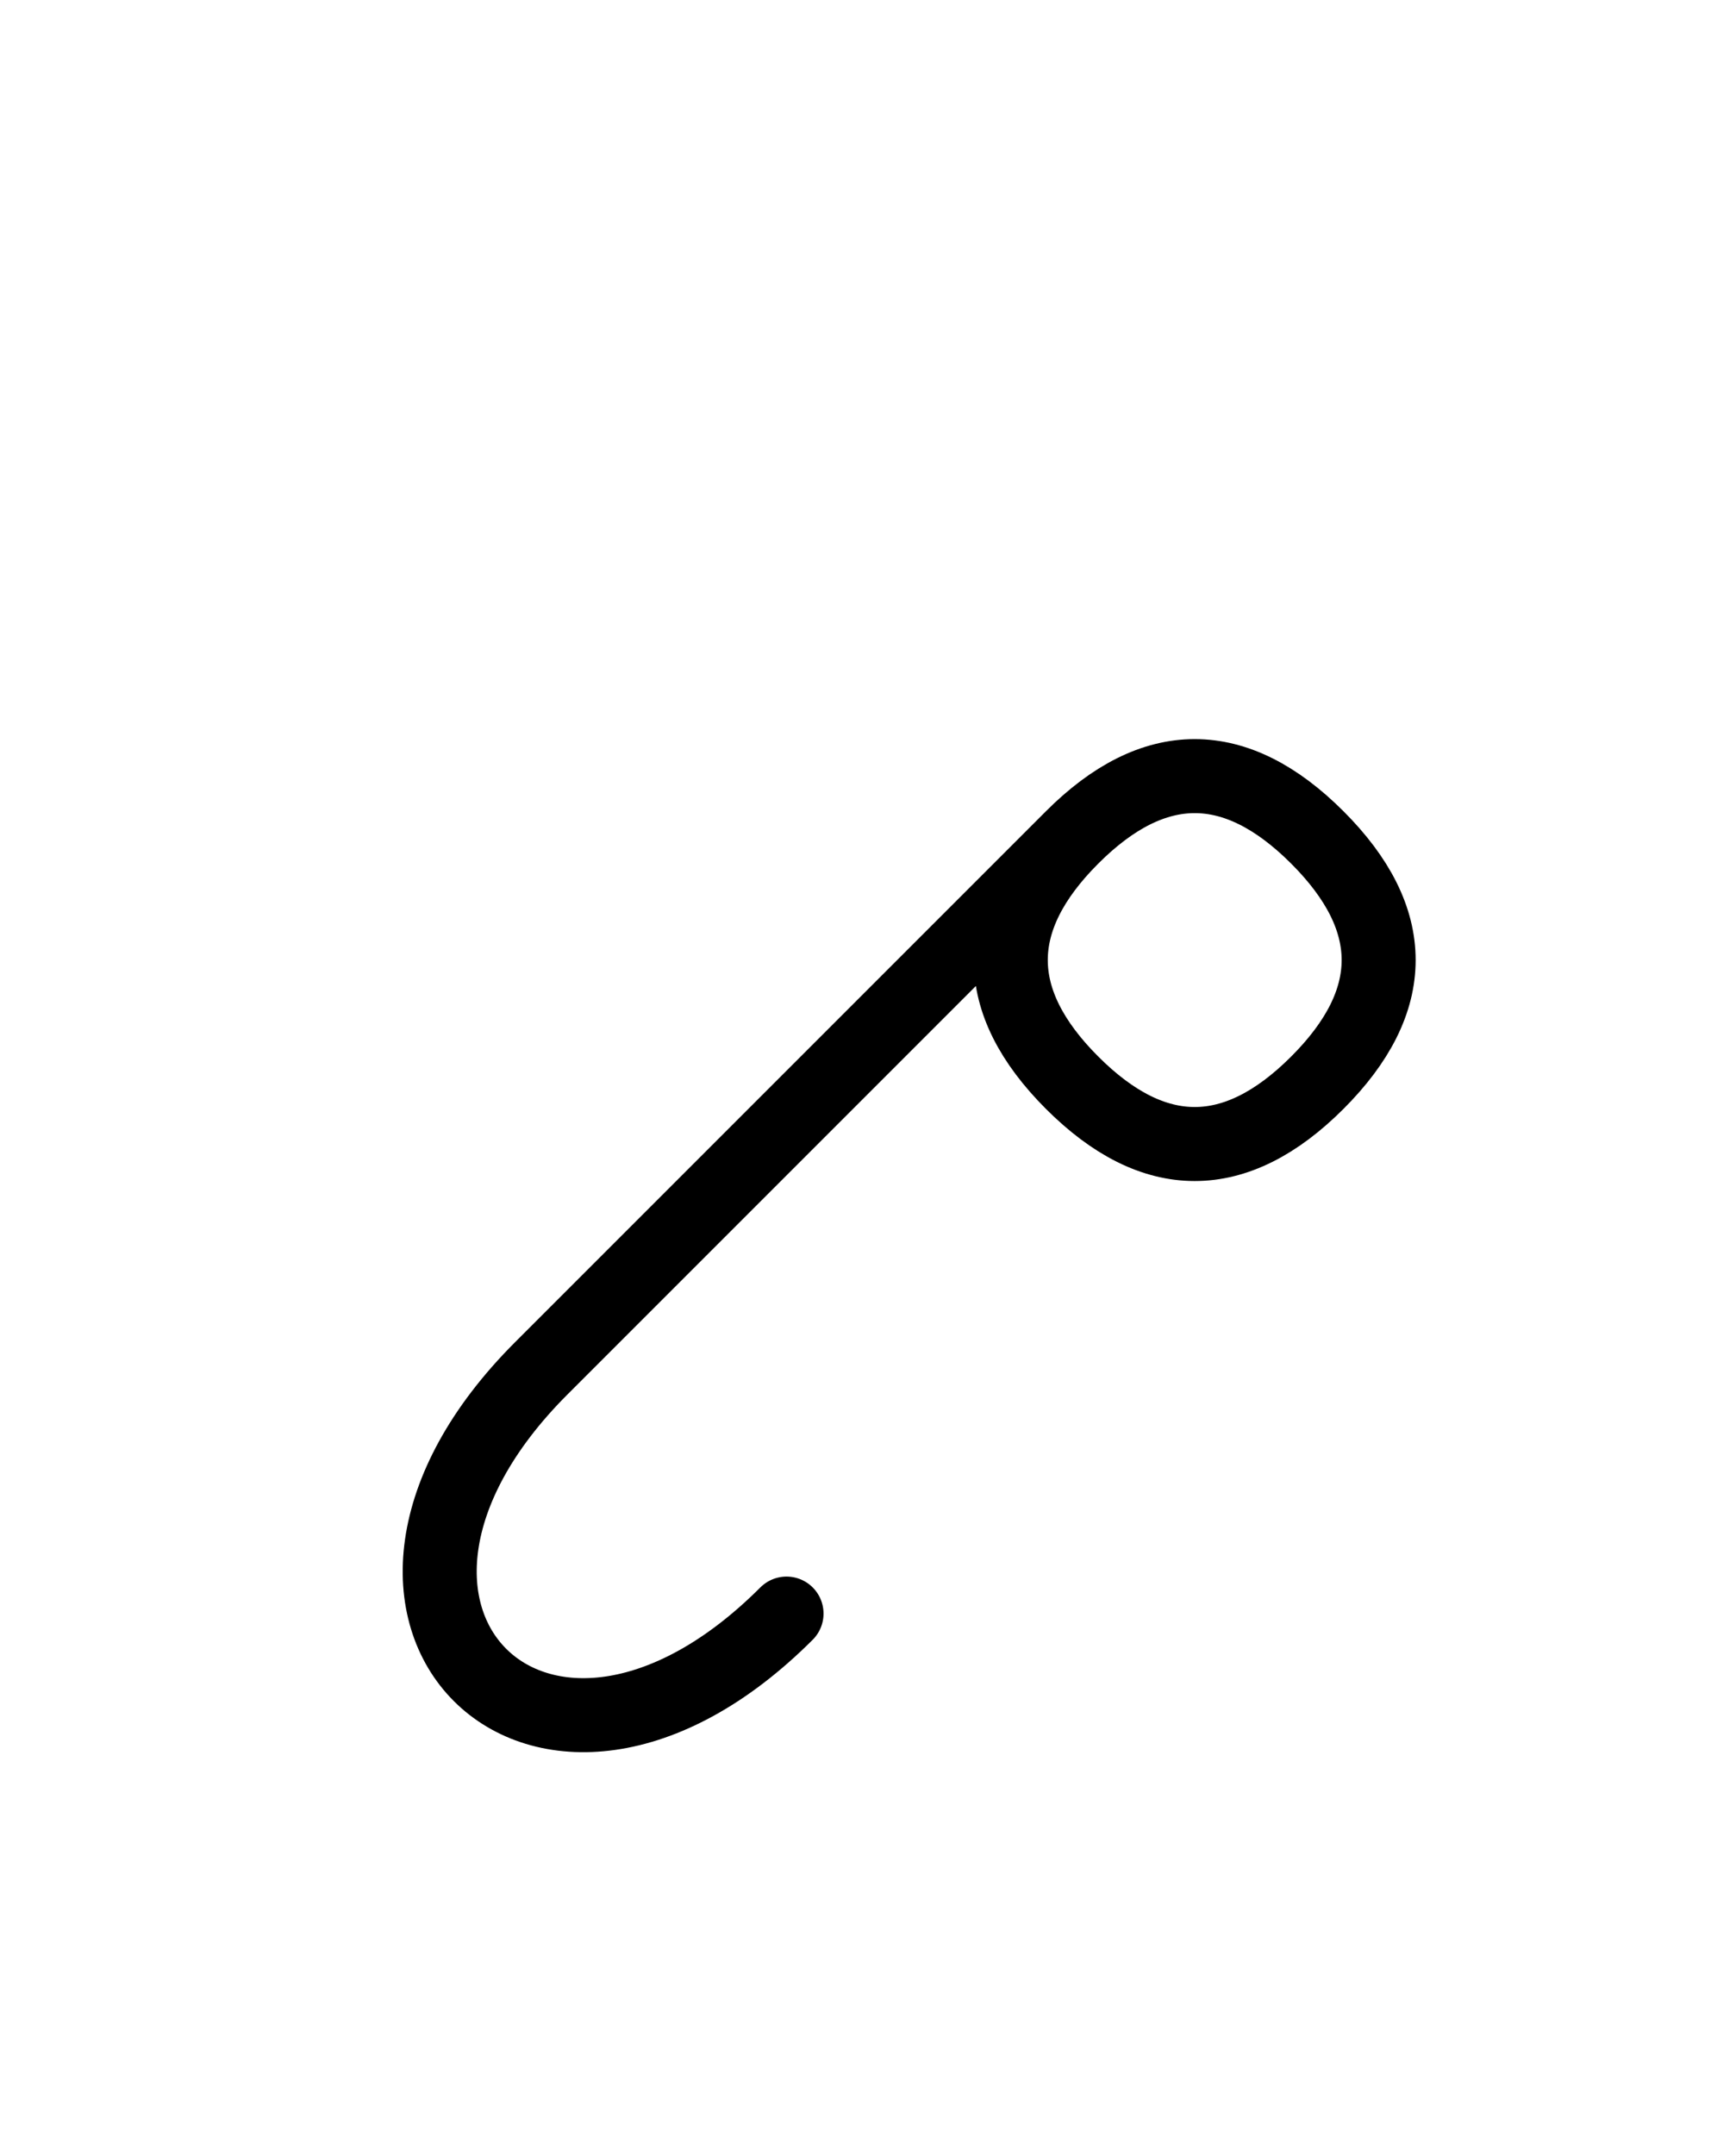 <?xml version="1.0" encoding="UTF-8"?>
<svg xmlns="http://www.w3.org/2000/svg" xmlns:xlink="http://www.w3.org/1999/xlink"
     width="29.32" height="36.391" viewBox="0 0 29.32 36.391">
<defs>
<path d="M13.107,19.142 L10.178,22.071 L18.107,14.142 Q20.178,12.071,22.249,14.142 Q24.32,16.213,22.249,18.284 Q20.178,20.355,18.107,18.284 Q16.036,16.213,18.107,14.142 M13.107,19.142 L16.036,16.213 L9.142,23.107 C5.0,27.249,9.142,31.391,13.284,27.249" stroke="black" fill="none" stroke-width="1.25" stroke-linecap="round" stroke-linejoin="round" id="d0" />
</defs>
<use xlink:href="#d0" x="0" y="0" />
</svg>